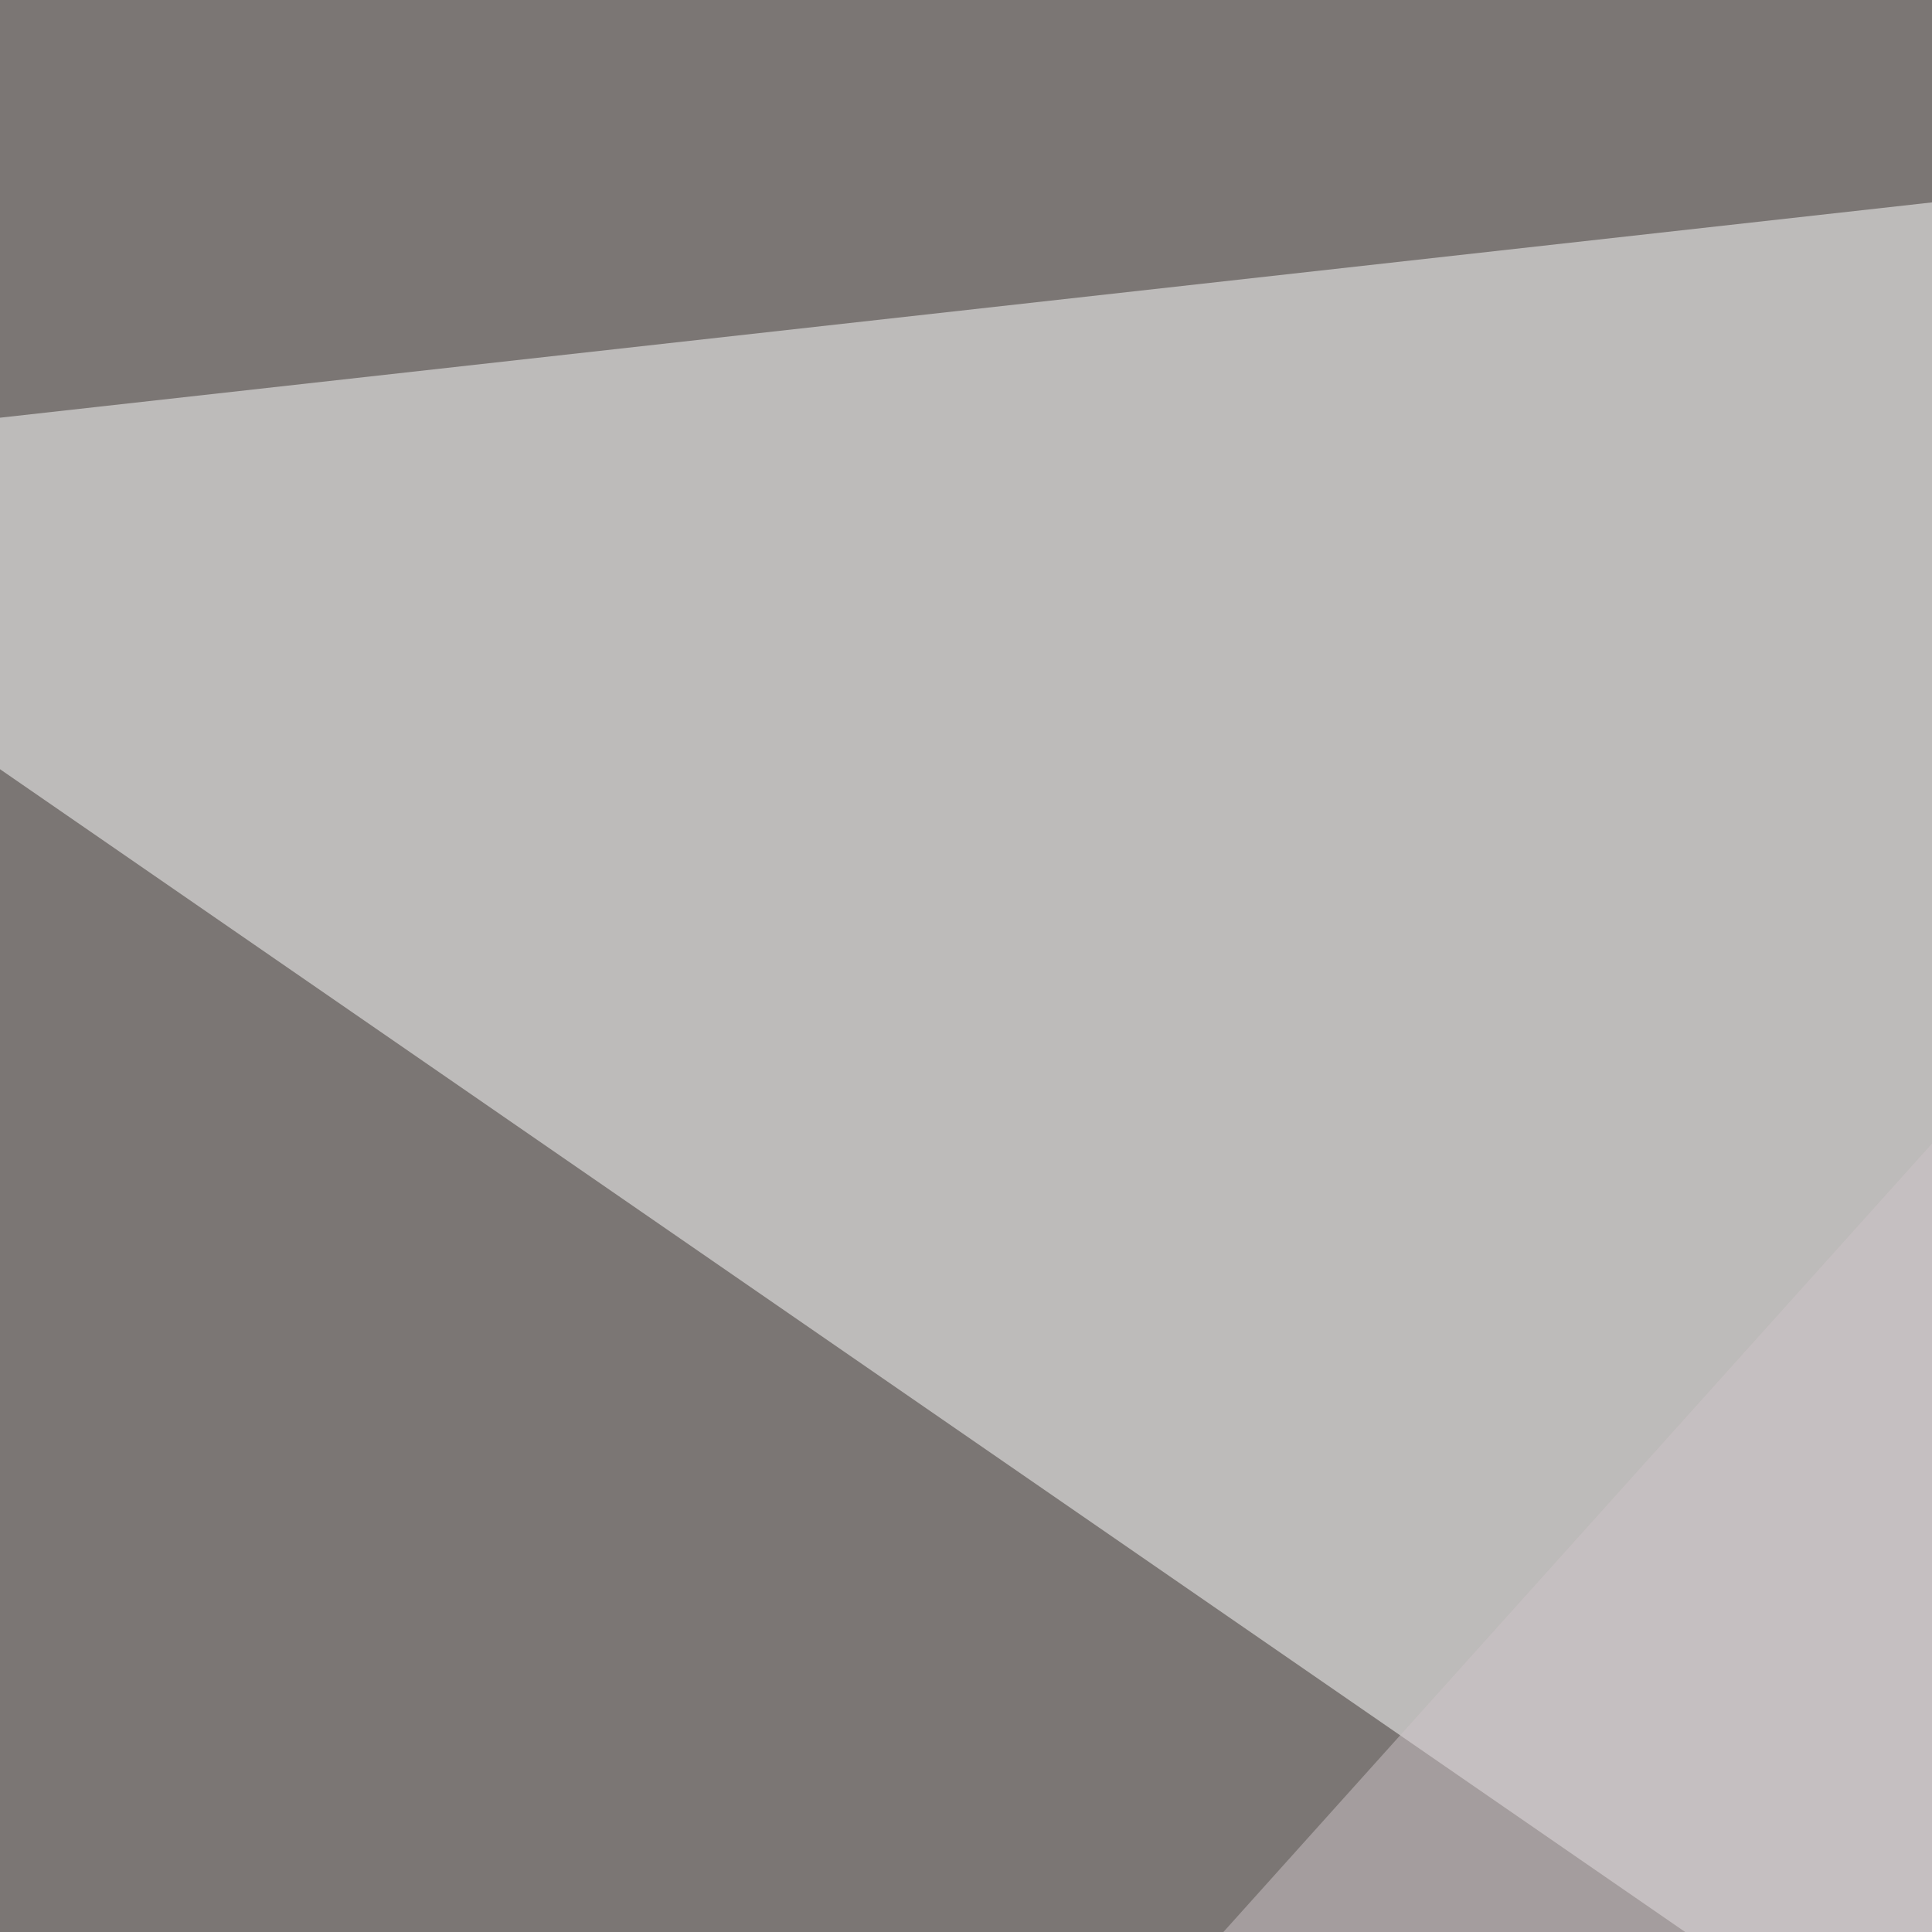 <svg xmlns="http://www.w3.org/2000/svg" width="200" height="200"><filter id="a"><feGaussianBlur stdDeviation="55"/></filter><rect width="100%" height="100%" fill="#7b7674"/><g filter="url(#a)"><g fill-opacity=".5"><path fill="#fff" d="M455.6 394l-501-345.7 840.8-93.7z"/><path fill="#010000" d="M795.4 329.6L-45.4 391l553.7 404.3z"/><path fill="#130800" d="M101 520l668 214-688.4 61.4z"/><path fill="#cec5c8" d="M347.2-45.4L-42.5 388.2l838-76.2z"/></g></g></svg>